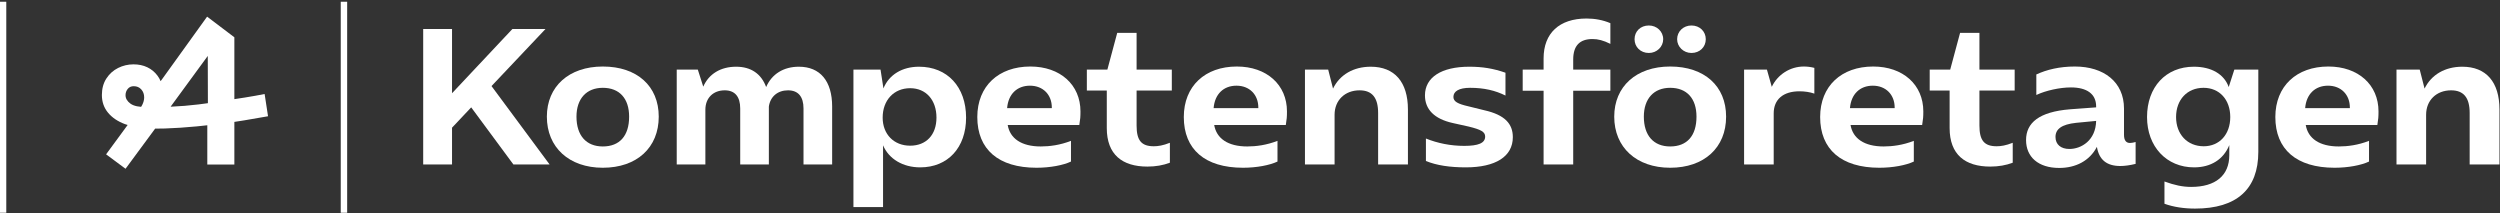 <?xml version="1.0" encoding="UTF-8"?> <svg xmlns="http://www.w3.org/2000/svg" width="1326" height="113" viewBox="0 0 1326 113" fill="none"><rect x="0" y="0" width="1326" height="113" fill="#333333" stroke="none"/><g clip-path="url(#clip0_810_1745)"><path d="M56.271 81.858L73.281 58.685L85.823 42.208L109.848 8.831L124.305 19.777V87.28H109.955V62.298L110.274 57.303L110.167 17.014L114.633 23.607L89.969 57.303L86.888 61.981L66.582 89.512L56.271 81.858ZM79.127 68.04C74.306 67.97 70.002 67.225 66.211 65.808C62.418 64.389 59.443 62.372 57.282 59.748C55.119 57.126 54.039 54.007 54.039 50.394C54.039 46.992 54.836 44.068 56.431 41.624C58.025 39.178 60.097 37.319 62.65 36.044C65.201 34.768 67.929 34.13 70.835 34.13C73.527 34.13 75.955 34.644 78.117 35.67C80.278 36.699 82.085 38.186 83.537 40.134C84.99 42.086 85.858 44.298 86.142 46.779C86.497 50.04 86.409 53.282 85.876 56.505C85.346 59.73 84.299 62.902 82.742 66.02L72.005 60.599C73.633 58.615 74.784 56.949 75.459 55.602C76.133 54.258 76.469 52.944 76.469 51.669C76.469 49.968 75.955 48.552 74.927 47.417C73.9 46.284 72.571 45.717 70.942 45.717C69.594 45.717 68.531 46.195 67.752 47.152C66.971 48.109 66.582 49.224 66.582 50.498C66.582 52.201 67.45 53.689 69.189 54.964C70.924 56.24 73.811 56.843 77.851 56.772L82.104 56.878C88.268 56.736 93.547 56.489 97.942 56.134C102.335 55.78 107.722 55.143 114.101 54.22L117.183 53.582C126.253 52.378 133.977 51.137 140.357 49.863L142.165 61.662C133.517 63.22 125.331 64.568 117.609 65.701L113.887 66.02C100.706 67.579 89.508 68.324 80.296 68.252L79.127 68.04Z" fill="white"></path><path d="M3.333 112.84H0V0.926H3.333V112.84Z" fill="white"></path><path d="M180.732 112.84H184.133V0.926H180.732V112.84Z" fill="white"></path><path d="M249.921 56.944L239.757 67.724V87.228H224.461V15.366H239.757V49.45L271.789 15.366H289.344L260.7 45.651L291.5 87.228H272.303L249.921 56.944Z" fill="white"></path><path d="M333.688 61.872C333.688 52.221 328.555 46.575 319.727 46.575C311.101 46.575 305.763 52.324 305.763 61.872C305.763 71.828 310.896 77.681 319.727 77.681C328.656 77.681 333.688 72.034 333.688 61.872ZM290.057 61.872C290.057 45.856 301.76 35.282 319.727 35.282C337.896 35.282 349.396 45.651 349.396 61.872C349.396 78.297 337.795 88.973 319.727 88.973C301.861 88.973 290.057 78.194 290.057 61.872Z" fill="white"></path><path d="M373 45.959C375.979 39.183 382.24 35.385 390.453 35.385C398.357 35.385 403.8 39.183 406.364 46.164C409.344 39.286 415.604 35.385 423.716 35.385C435.008 35.385 441.372 42.982 441.372 56.534V87.228H426.18V57.56C426.18 51.298 423.407 47.91 417.967 47.91C412.421 47.91 408.521 51.298 407.803 56.534V87.228H392.609V57.56C392.609 51.298 389.836 47.91 384.396 47.91C378.237 47.91 374.131 52.017 374.131 58.175V87.228H358.935V36.925H370.125L373 45.959Z" fill="white"></path><path d="M496.703 62.385C496.703 53.043 491.161 46.781 482.743 46.781C474.12 46.781 468.164 53.146 468.164 62.385C468.164 71.213 474.12 77.27 482.743 77.27C491.263 77.27 496.703 71.521 496.703 62.385ZM452.661 36.925H467.036L468.576 46.883C471.552 39.594 478.533 35.385 487.464 35.385C502.453 35.385 512.412 46.062 512.412 62.385C512.412 78.297 502.76 88.769 488.081 88.769C478.943 88.769 471.451 84.353 468.369 77.064V109.814H452.661V36.925Z" fill="white"></path><path d="M557.888 57.047C557.888 50.27 553.268 45.446 546.287 45.446C539.511 45.446 534.789 49.86 534.172 57.354H557.888V57.047ZM568.049 85.688C563.945 87.638 556.964 88.973 549.776 88.973C529.552 88.973 518.361 79.22 518.361 62.076C518.361 45.651 529.656 35.282 546.492 35.282C562.303 35.282 573.081 44.932 573.081 59.1C573.081 61.974 572.979 63.206 572.467 66.286H534.479C535.711 73.472 541.768 77.681 552.036 77.681C556.656 77.681 562.303 76.963 568.049 74.704V85.688Z" fill="white"></path><path d="M602.849 48.013V66.593C602.849 74.396 605.312 77.578 611.984 77.578C614.243 77.578 616.912 77.167 620.505 75.73V86.303C617.016 87.638 613.011 88.357 608.596 88.357C595.251 88.357 587.039 81.992 587.039 67.928V48.013H576.464V36.925H587.347L592.581 17.419H602.849V36.925H621.531V48.013H602.849Z" fill="white"></path><path d="M667.415 57.047C667.415 50.27 662.795 45.446 655.812 45.446C649.039 45.446 644.315 49.86 643.7 57.354H667.415V57.047ZM677.579 85.688C673.472 87.638 666.489 88.973 659.305 88.973C639.081 88.973 627.891 79.22 627.891 62.076C627.891 45.651 639.183 35.282 656.019 35.282C671.828 35.282 682.609 44.932 682.609 59.1C682.609 61.974 682.505 63.206 681.992 66.286H644.008C645.24 73.472 651.297 77.681 661.563 77.681C666.183 77.681 671.828 76.963 677.579 74.704V85.688Z" fill="white"></path><path d="M692.15 36.925H704.472L707.036 46.985C710.63 39.594 717.918 35.385 727.054 35.385C739.682 35.385 746.765 43.496 746.765 58.073V87.228H730.956V59.922C730.956 51.811 727.773 47.91 721.101 47.91C713.3 47.91 707.86 53.248 707.86 60.845V87.228H692.15V36.925Z" fill="white"></path><path d="M787.312 58.484C798.297 60.948 802.404 65.773 802.404 72.753C802.404 83.019 793.268 88.769 777.459 88.769C769.14 88.769 761.956 87.741 756.309 85.381V73.472C762.469 75.935 769.245 77.373 776.636 77.373C784.028 77.373 787.724 75.935 787.724 72.444C787.724 69.981 785.669 68.75 778.896 67.108L770.579 65.259C760.825 63.104 755.797 58.073 755.797 50.579C755.797 41.031 764.524 35.385 779.305 35.385C786.287 35.385 792.036 36.31 798.503 38.568V50.682C793.164 48.013 787.211 46.575 779.716 46.575C773.864 46.575 770.888 48.423 770.888 51.401C770.888 53.864 773.145 55.096 778.997 56.431L787.312 58.484Z" fill="white"></path><path d="M854.14 23.271C850.442 21.423 847.57 20.704 844.694 20.704C837.817 20.704 834.429 24.298 834.429 31.587V36.925H854.14V48.115H834.429V87.228H818.721V48.115H807.636V36.925H818.721V30.971C818.721 17.625 827.036 9.823 841.513 9.823C846.028 9.823 850.24 10.644 854.14 12.286V23.271Z" fill="white"></path><path d="M889.552 20.807C889.552 16.7 892.836 13.518 897.148 13.518C901.563 13.518 904.745 16.7 904.745 20.807C904.745 24.914 901.563 28.096 897.148 28.096C892.94 28.096 889.552 24.811 889.552 20.807ZM899.817 61.872C899.817 52.221 894.685 46.575 885.857 46.575C877.232 46.575 871.893 52.324 871.893 61.872C871.893 71.828 877.027 77.681 885.857 77.681C894.787 77.681 899.817 72.034 899.817 61.872ZM866.967 20.807C866.967 16.599 870.148 13.518 874.563 13.518C878.773 13.518 882.159 16.7 882.159 20.807C882.159 24.811 878.773 28.096 874.563 28.096C870.148 28.096 866.967 24.914 866.967 20.807ZM856.188 61.872C856.188 45.856 867.891 35.282 885.857 35.282C904.027 35.282 915.527 45.651 915.527 61.872C915.527 78.297 903.924 88.973 885.857 88.973C867.992 88.973 856.188 78.194 856.188 61.872Z" fill="white"></path><path d="M939.748 46.062C942.825 39.594 949.396 35.282 956.789 35.282C958.432 35.282 960.383 35.488 962.333 36.001V49.655C959.972 48.833 957.2 48.423 954.427 48.423C945.805 48.423 940.773 52.734 940.773 60.126V87.228H925.065V36.925H937.18L939.748 46.062Z" fill="white"></path><path d="M1004.93 57.047C1004.93 50.27 1000.31 45.446 993.331 45.446C986.555 45.446 981.833 49.86 981.216 57.354H1004.93V57.047ZM1015.09 85.688C1010.99 87.638 1004.01 88.973 996.82 88.973C976.596 88.973 965.407 79.22 965.407 62.076C965.407 45.651 976.7 35.282 993.536 35.282C1009.35 35.282 1020.13 44.932 1020.13 59.1C1020.13 61.974 1020.02 63.206 1019.51 66.286H981.524C982.755 73.472 988.812 77.681 999.081 77.681C1003.7 77.681 1009.35 76.963 1015.09 74.704V85.688Z" fill="white"></path><path d="M1049.89 48.013V66.593C1049.89 74.396 1052.36 77.578 1059.03 77.578C1061.29 77.578 1063.96 77.167 1067.55 75.73V86.303C1064.06 87.638 1060.05 88.357 1055.64 88.357C1042.29 88.357 1034.08 81.992 1034.08 67.928V48.013H1023.51V36.925H1034.39L1039.63 17.419H1049.89V36.925H1068.58V48.013H1049.89Z" fill="white"></path><path d="M1101.11 65.157C1093.52 65.977 1090.23 68.442 1090.23 72.65C1090.23 76.654 1093.1 79.014 1097.62 79.014C1103.88 79.014 1111.58 74.498 1111.79 64.13L1101.11 65.157ZM1126.57 71.521C1126.57 74.6 1127.81 75.832 1129.75 75.832C1130.68 75.832 1131.5 75.628 1132.73 75.319V86.919C1129.86 87.638 1126.98 88.05 1124.62 88.05C1117.43 88.05 1113.33 84.764 1112.2 77.885C1108.3 85.38 1100.91 89.076 1092.18 89.076C1081.09 89.076 1074.62 83.224 1074.62 74.293C1074.62 65.157 1081.5 59.304 1097.93 57.971L1111.79 56.943V56.43C1111.79 49.757 1106.76 46.369 1098.44 46.369C1092.49 46.369 1085.1 48.013 1080.07 50.373V39.492C1085.61 36.925 1092.39 35.282 1100.5 35.282C1115.9 35.282 1126.57 43.495 1126.57 57.559V71.521Z" fill="white"></path><path d="M1182.93 62.076C1182.93 52.837 1177.18 46.575 1168.76 46.575C1160.14 46.575 1154.19 52.837 1154.19 62.076C1154.19 71.213 1160.14 77.579 1168.86 77.579C1177.18 77.579 1182.93 71.315 1182.93 62.076ZM1197.81 36.925V80.555C1197.81 100.369 1186.32 110.635 1164.25 110.635C1158.39 110.635 1152.85 109.814 1148.03 108.068V96.262C1153.36 98.213 1157.67 99.137 1162.19 99.137C1175.13 99.137 1182.42 93.08 1182.42 82.301V76.963C1179.34 84.559 1172.66 88.769 1163.73 88.769C1149.15 88.769 1138.79 77.783 1138.79 62.076C1138.79 46.164 1148.75 35.385 1163.63 35.385C1172.87 35.385 1179.65 39.286 1182.11 46.164L1185.09 36.925H1197.81Z" fill="white"></path><path d="M1246.37 57.047C1246.37 50.27 1241.75 45.446 1234.77 45.446C1227.99 45.446 1223.27 49.86 1222.65 57.354H1246.37V57.047ZM1256.53 85.688C1252.43 87.638 1245.45 88.973 1238.26 88.973C1218.03 88.973 1206.84 79.22 1206.84 62.076C1206.84 45.651 1218.14 35.282 1234.97 35.282C1250.78 35.282 1261.56 44.932 1261.56 59.1C1261.56 61.974 1261.46 63.206 1260.95 66.286H1222.96C1224.19 73.472 1230.25 77.681 1240.52 77.681C1245.14 77.681 1250.78 76.963 1256.53 74.704V85.688Z" fill="white"></path><path d="M1271.1 36.925H1283.42L1285.99 46.985C1289.58 39.594 1296.87 35.385 1306.01 35.385C1318.64 35.385 1325.72 43.496 1325.72 58.073V87.228H1309.91V59.922C1309.91 51.811 1306.73 47.91 1300.05 47.91C1292.25 47.91 1286.81 53.248 1286.81 60.845V87.228H1271.1V36.925Z" fill="white"></path></g><defs><clipPath id="clip0_810_1745"><rect width="1326" height="113" fill="white"></rect></clipPath></defs></svg> 